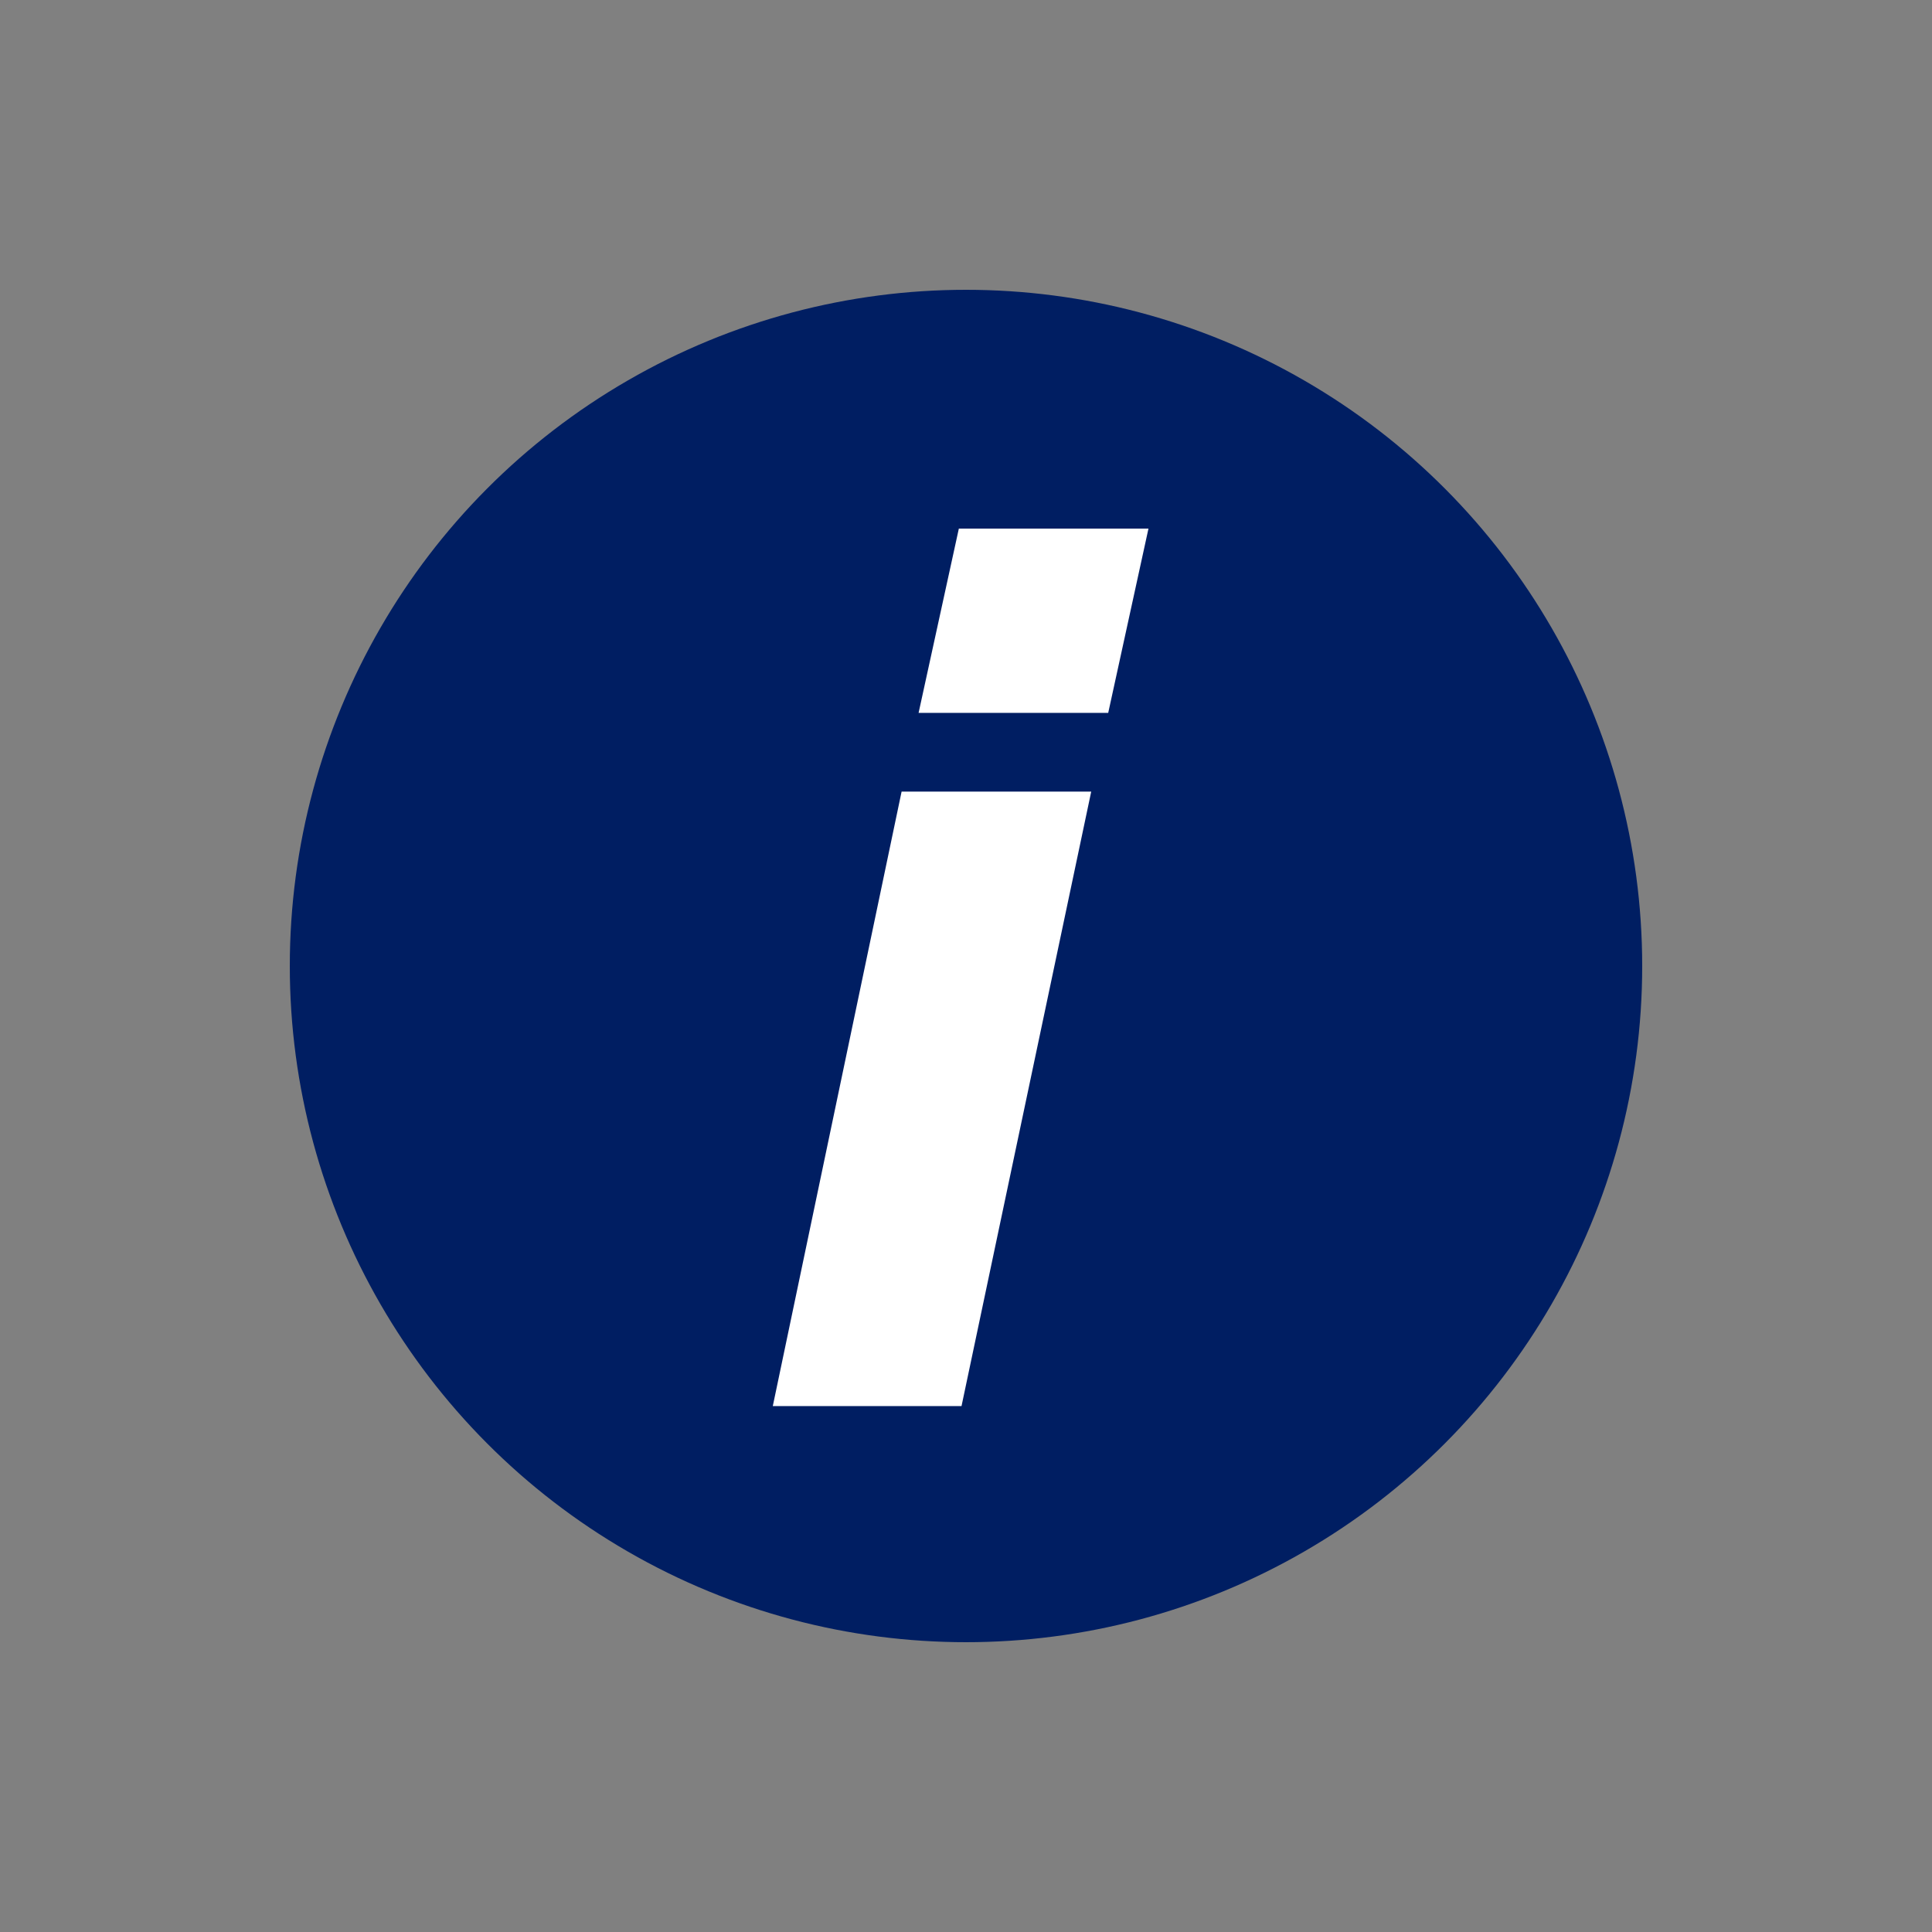 <?xml version="1.0" encoding="utf-8"?>
<!-- Generator: Adobe Illustrator 24.0.1, SVG Export Plug-In . SVG Version: 6.00 Build 0)  -->
<svg version="1.1" id="Layer_1" xmlns="http://www.w3.org/2000/svg" xmlns:xlink="http://www.w3.org/1999/xlink" x="0px" y="0px"
	 viewBox="0 0 216 216" style="enable-background:new 0 0 216 216;" xml:space="preserve">
<rect x="0" y="0" width="216" height="216" fill="#808080" stroke="none"/>
<style type="text/css">
	.st0{fill:none;}
	.st1{fill:#001E62;}
	.st2{fill:#FFFFFF;}
</style>
<title>collection_1</title>
<rect class="st0" width="216" height="216"/>
<circle class="st1" cx="108" cy="108" r="75.6"/>
<g>
	<path class="st2" d="M107.5,157.2H86.4l14.4-68.7H122L107.5,157.2z M123.9,79.7h-21.2l4.5-20.6h21.2L123.9,79.7z"/>
</g>
</svg>
